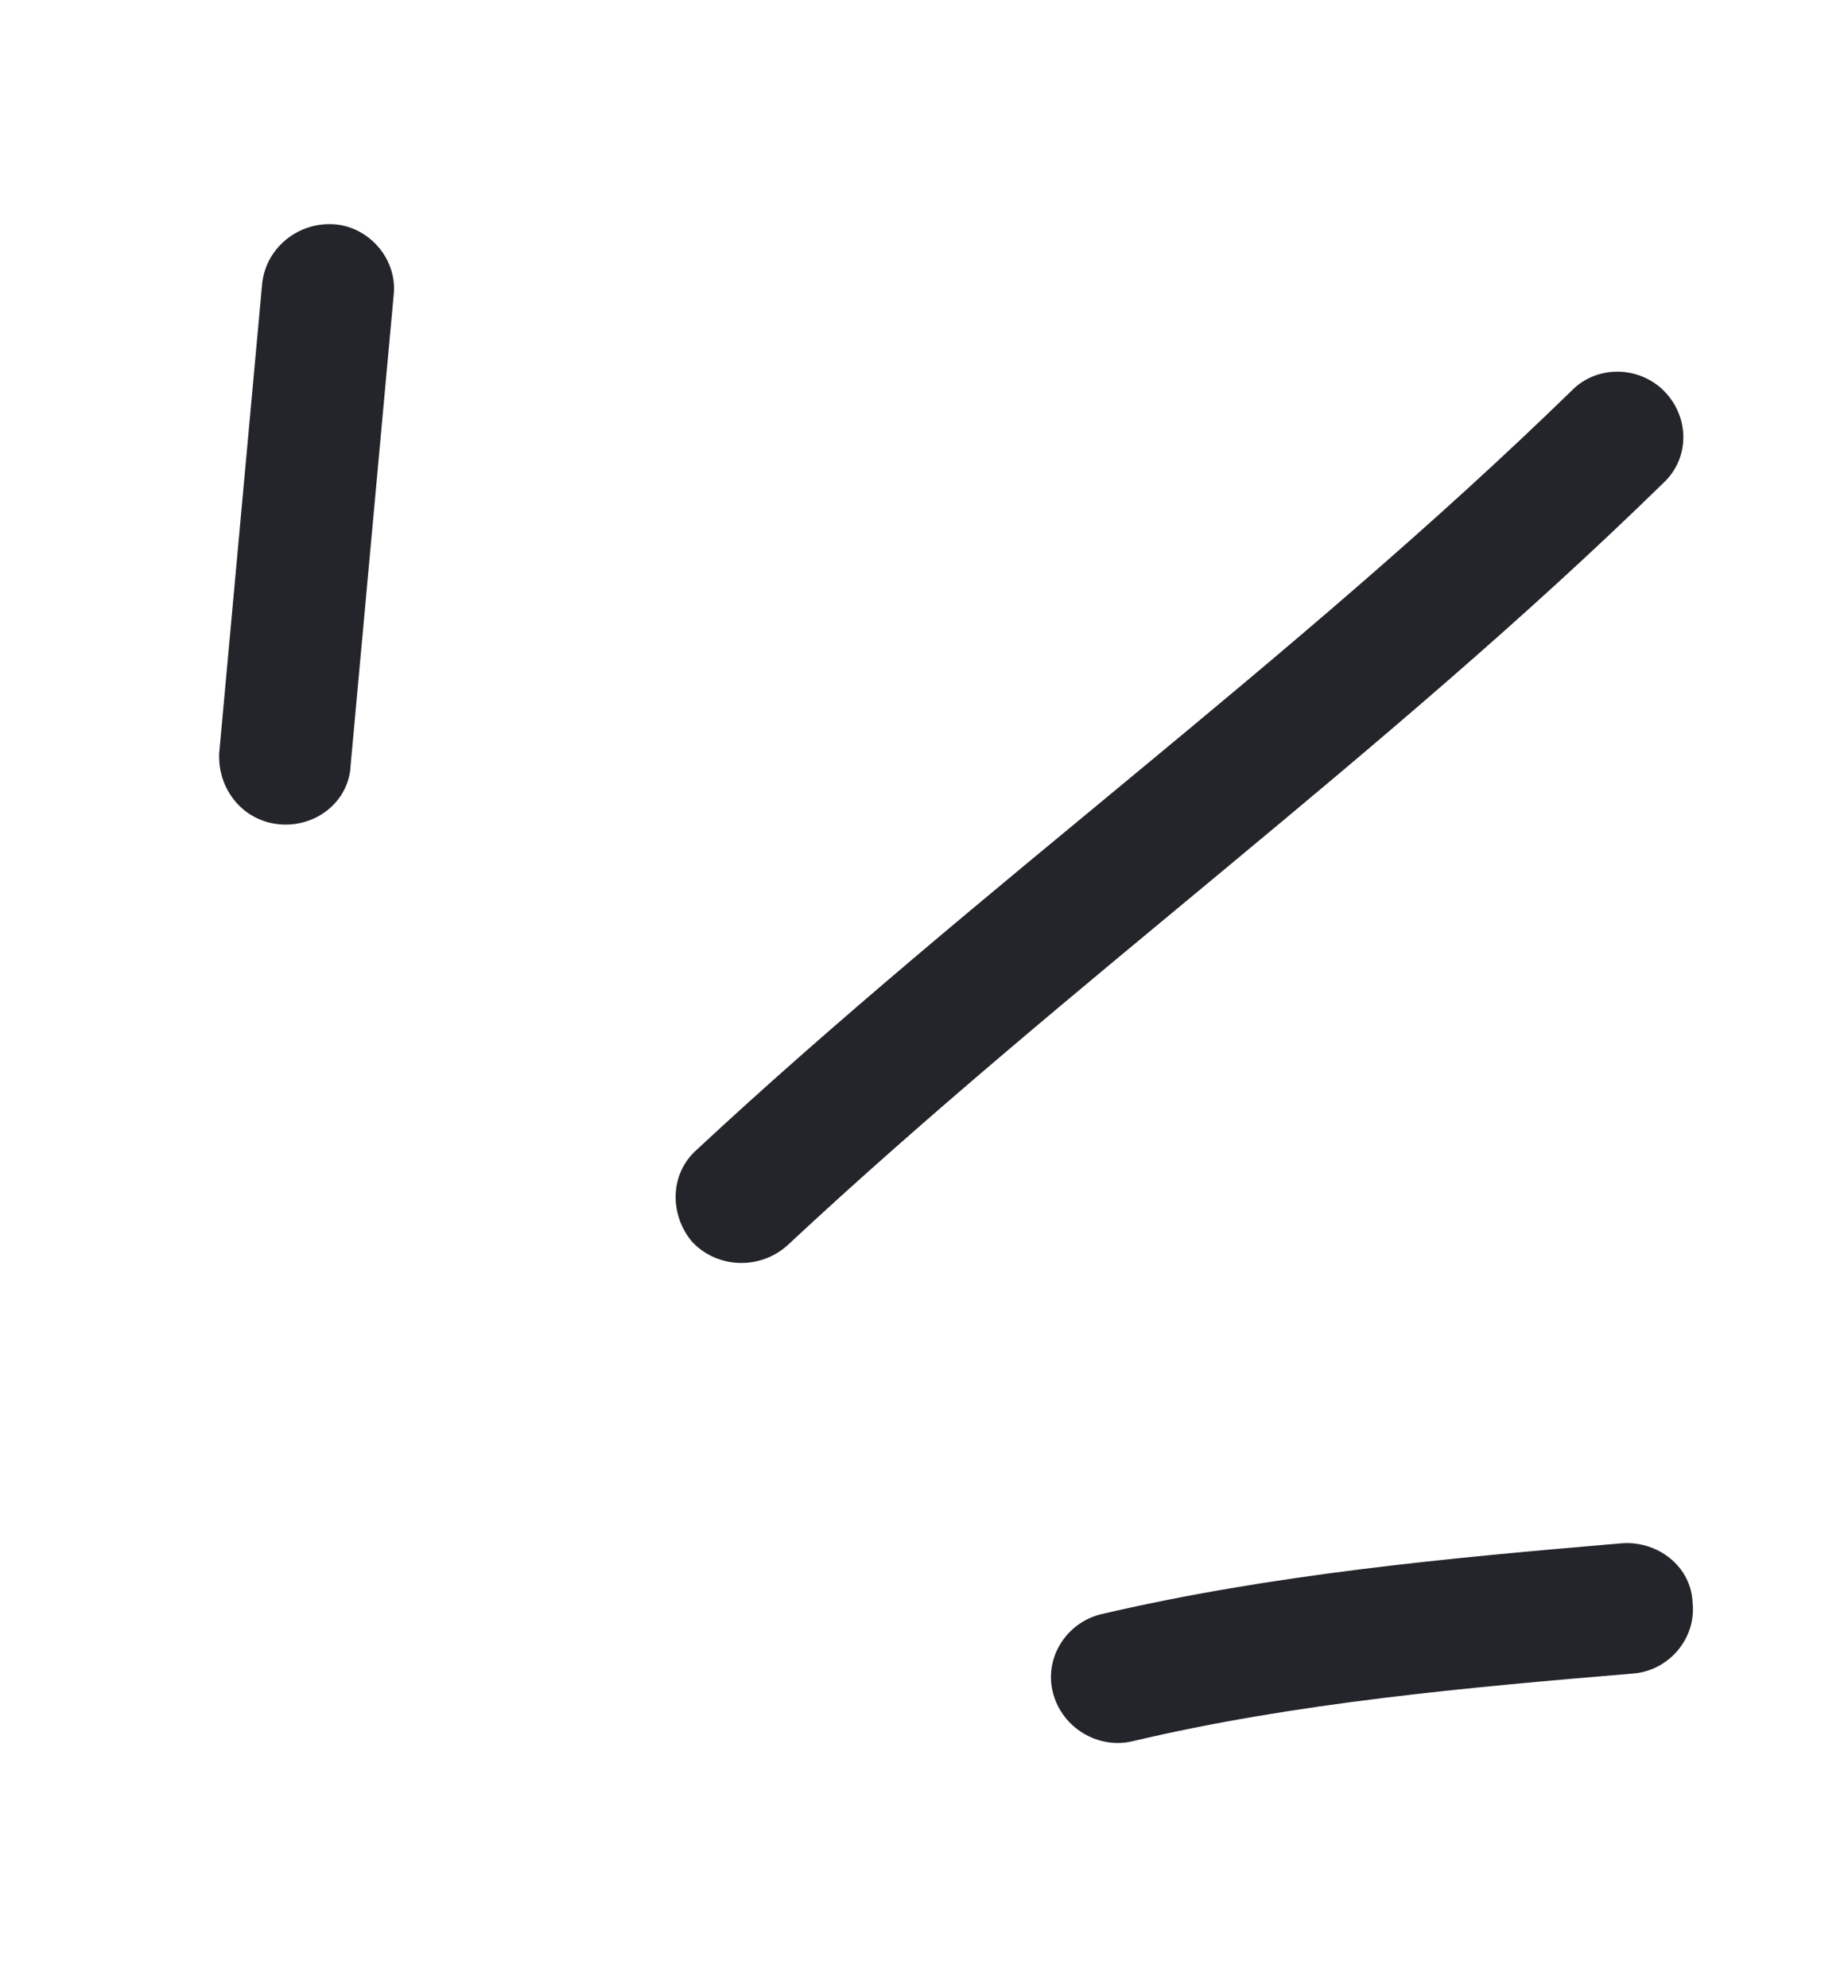 <?xml version="1.0" encoding="UTF-8"?> <svg xmlns="http://www.w3.org/2000/svg" width="53" height="57" viewBox="0 0 53 57" fill="none"><path fill-rule="evenodd" clip-rule="evenodd" d="M31.578 46.289C36.468 45.144 41.558 44.675 46.494 44.256C47.557 44.169 48.509 44.935 48.543 45.961C48.652 46.991 47.857 47.896 46.87 47.986C42.086 48.388 37.15 48.826 32.489 49.929C31.495 50.169 30.46 49.549 30.199 48.543C29.938 47.539 30.585 46.529 31.578 46.289Z" fill="#23252B"></path><path fill-rule="evenodd" clip-rule="evenodd" d="M19.97 32.98C28.074 25.441 37.118 18.953 45.08 11.197C45.79 10.471 47.001 10.48 47.727 11.215C48.454 11.95 48.48 13.137 47.694 13.86C39.732 21.64 30.687 28.15 22.582 35.712C21.796 36.417 20.587 36.378 19.862 35.623C19.212 34.872 19.185 33.685 19.97 32.98Z" fill="#23252B"></path><path fill-rule="evenodd" clip-rule="evenodd" d="M11.289 8.475C10.878 12.964 10.467 17.453 10.056 21.942C10.014 22.973 9.074 23.731 8.018 23.638C6.963 23.543 6.244 22.635 6.286 21.604C6.698 17.108 7.109 12.613 7.52 8.117C7.638 7.09 8.577 6.337 9.633 6.436C10.613 6.533 11.407 7.449 11.289 8.475Z" fill="#23252B"></path></svg> 